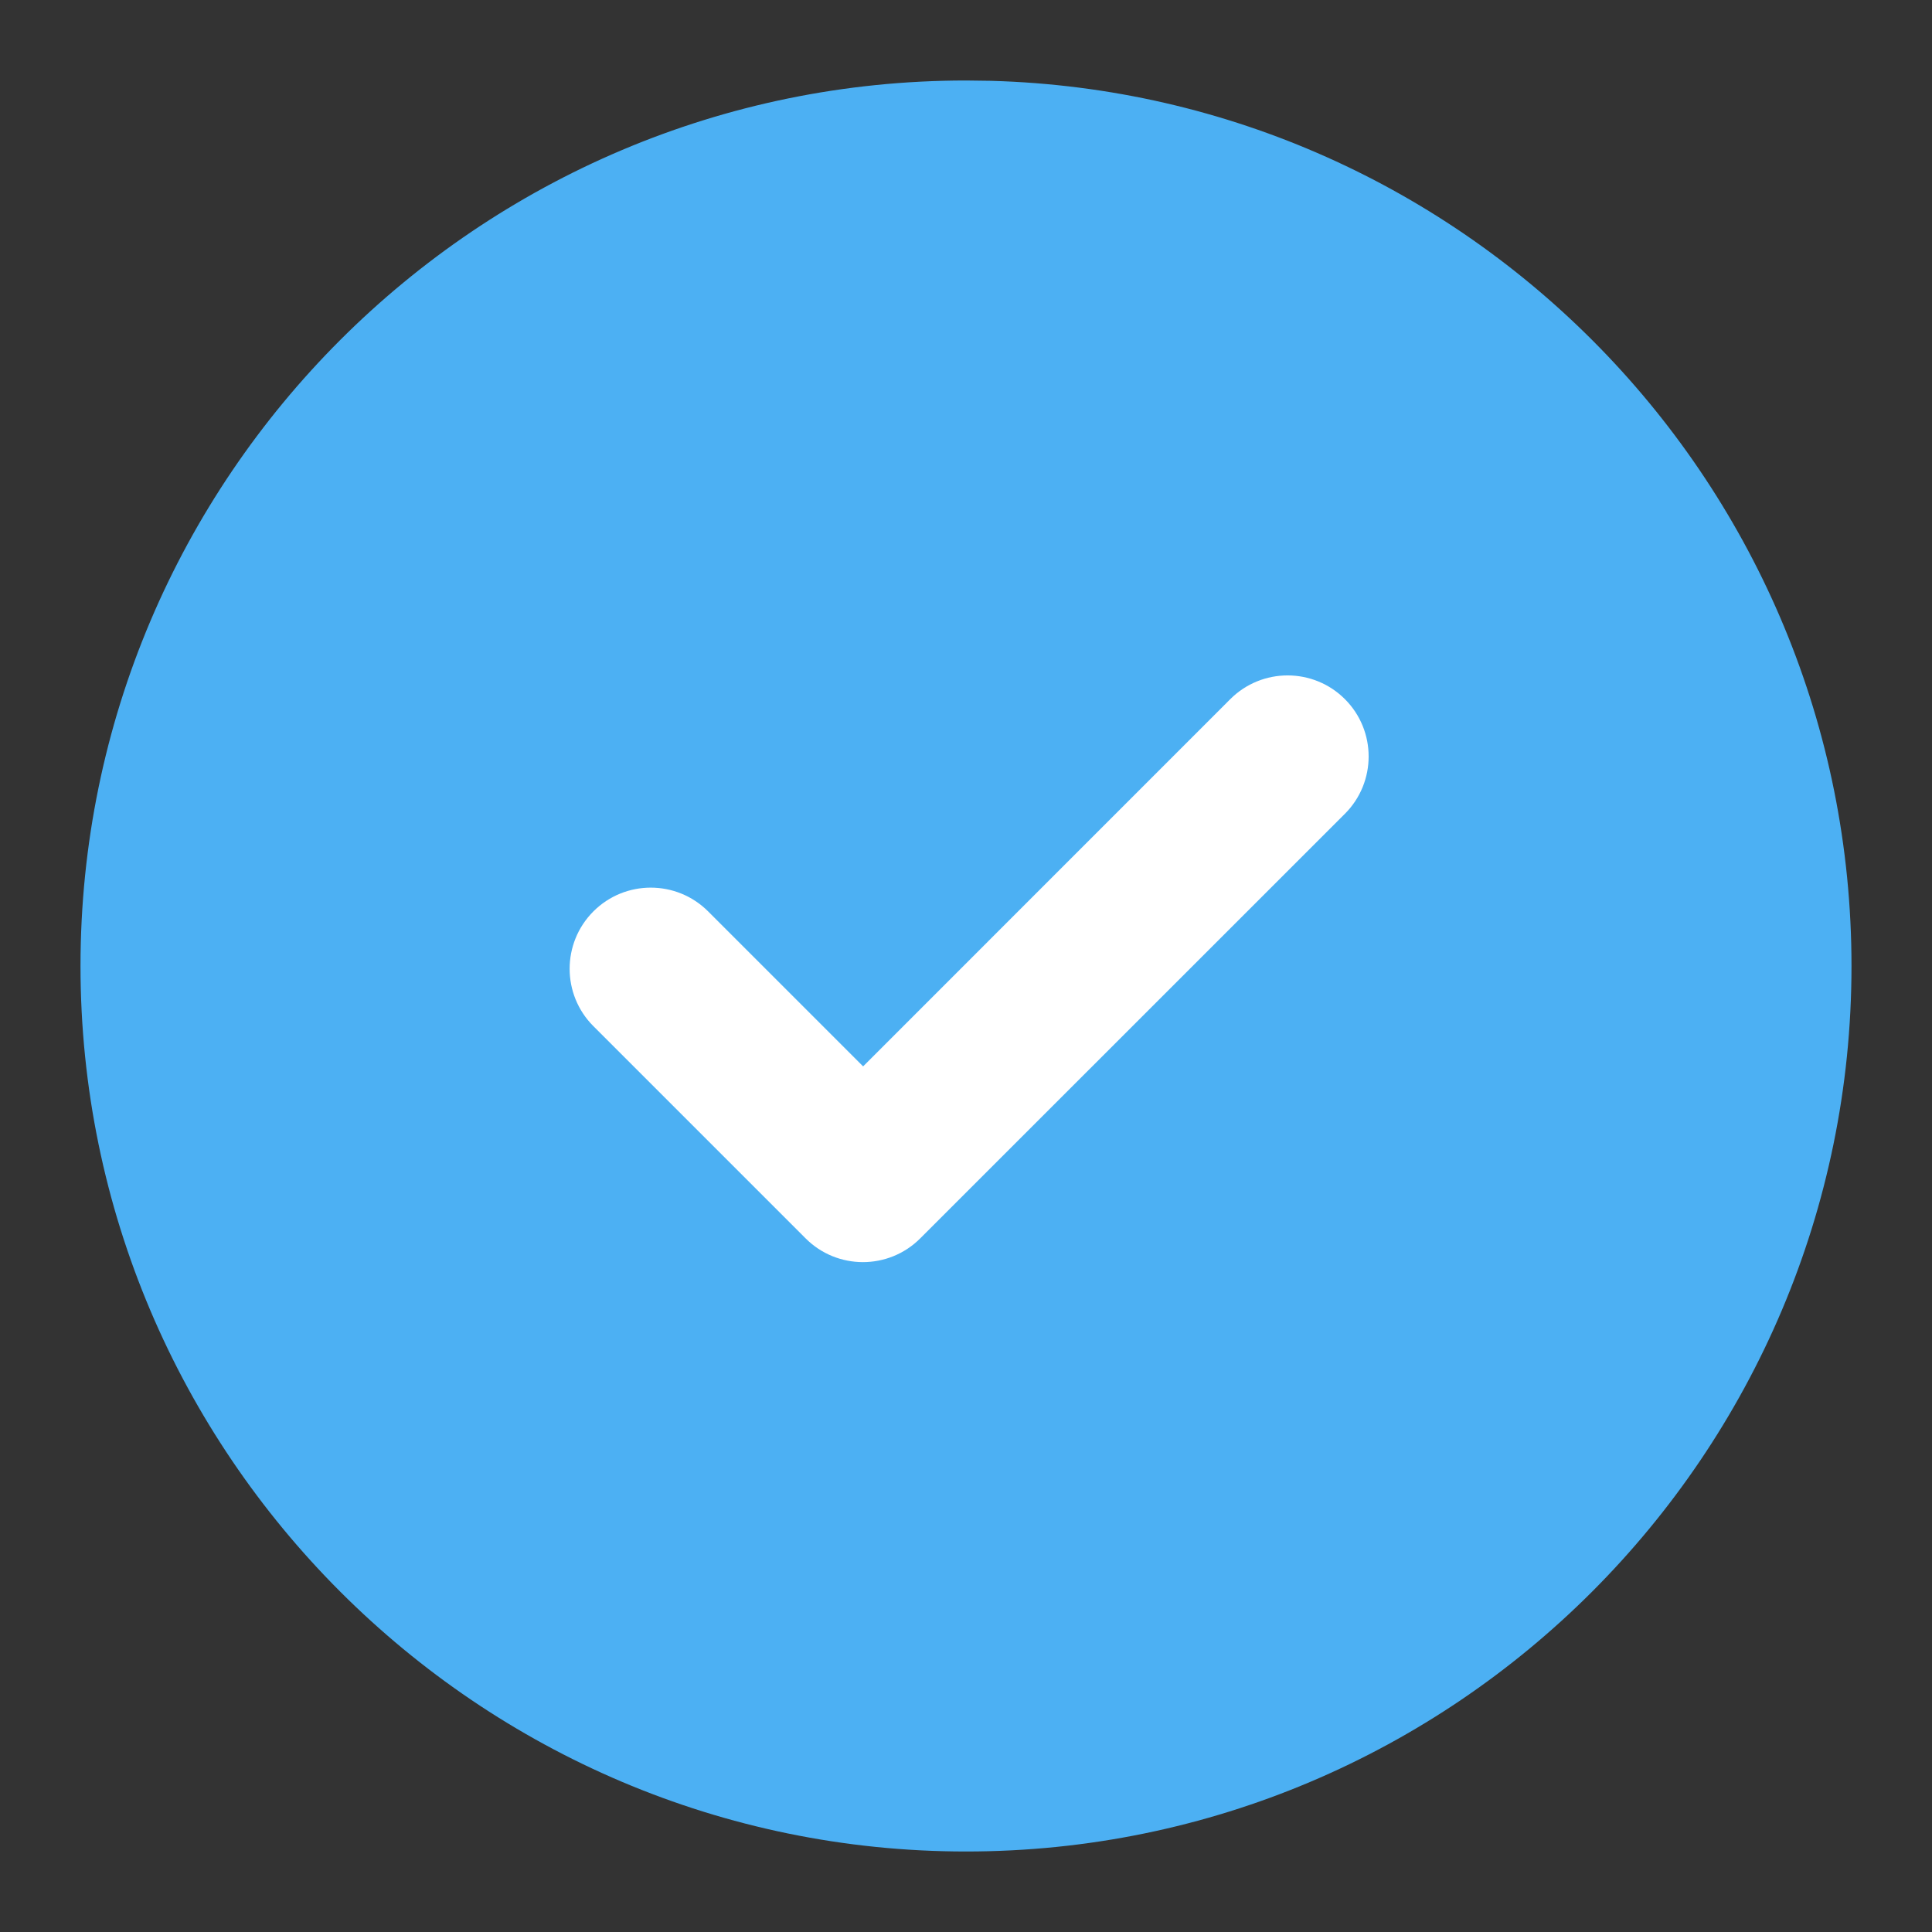 <svg xmlns="http://www.w3.org/2000/svg" width="24" height="24" fill="none" viewBox="0 0 24 24"><rect x="0" y="0" width="24" height="24" fill="#333333" stroke="none"/><path fill="url(#paint0_linear_21765_126674)" d="M12 1C5.939 1 1 5.928 1 12C1 18.061 5.939 23 12 23C18.072 23 23 18.061 23 12C23 6.031 18.238 1.167 12.308 1.004L12 1Z"/><path fill="#fff" fill-rule="evenodd" d="M11.441 15.374C11.438 15.377 11.435 15.38 11.432 15.383C11.039 15.777 10.4 15.777 10.007 15.383L9.463 14.839L7.371 12.747C6.978 12.354 6.978 11.716 7.371 11.322C7.765 10.928 8.403 10.928 8.797 11.322L10.722 13.247L15.283 8.685C15.676 8.292 16.314 8.292 16.707 8.685C17.1 9.078 17.1 9.716 16.707 10.109L11.441 15.374Z" clip-rule="evenodd"/><defs><linearGradient id="paint0_linear_21765_126674" x1="7.6" x2="21.936" y1="8.944" y2="10.462" gradientUnits="userSpaceOnUse"><stop stop-color="#4cb0f3"/><stop offset="1" stop-color="#4cb0f3"/></linearGradient></defs></svg>